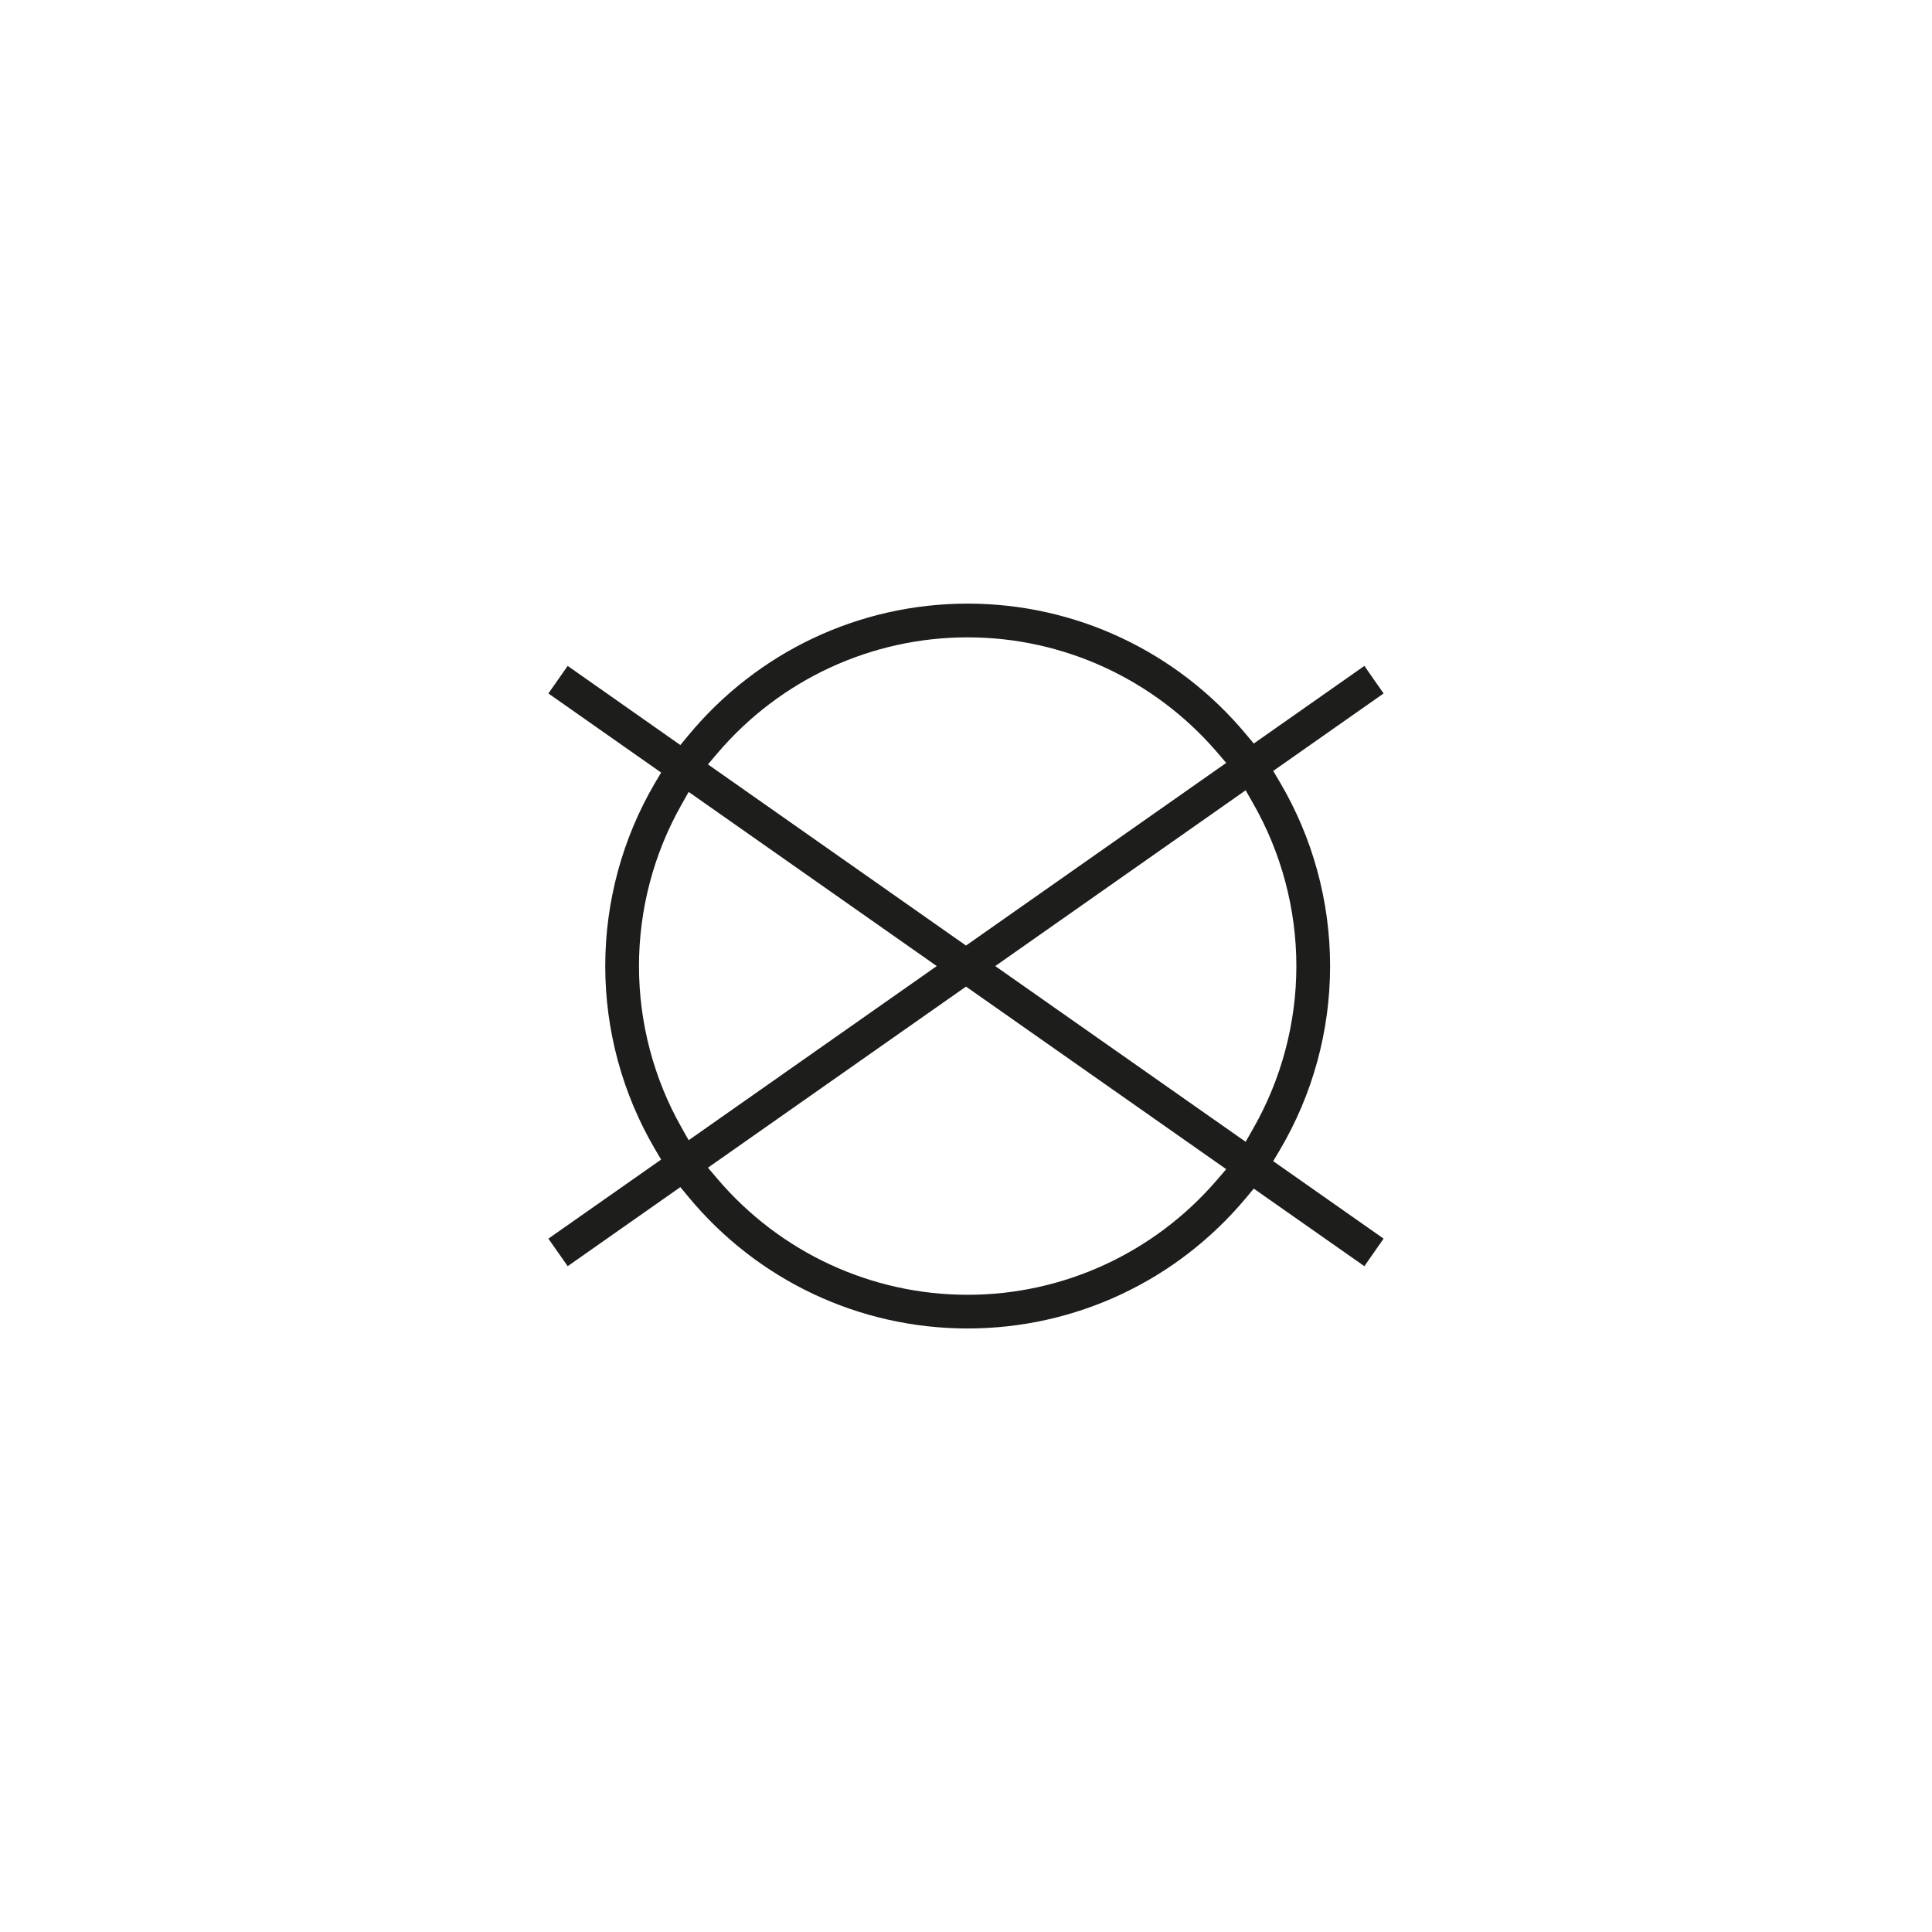 <?xml version="1.0" encoding="UTF-8"?>
<svg id="Livello_1" data-name="Livello 1" xmlns="http://www.w3.org/2000/svg" viewBox="0 0 28.346 28.346">
  <defs>
    <style>
      .cls-1 {
        fill: #1d1d1b;
        stroke-width: 0px;
      }
    </style>
  </defs>
  <path class="cls-1" d="m13.744,14.174l-3.64,2.555-.106-.188c-.408-.72-.623-1.539-.623-2.367,0-.828.215-1.647.623-2.367l.106-.188,3.64,2.555Zm.453-4.823c1.402,0,2.733.612,3.653,1.678l.141.164-3.818,2.68-3.786-2.658.139-.164c.92-1.08,2.258-1.7,3.671-1.7m0,9.646c-1.413,0-2.75-.62-3.671-1.701l-.139-.164,3.786-2.657,3.818,2.679-.141.164c-.92,1.067-2.251,1.679-3.653,1.679m4.823-4.823c0,.838-.221,1.665-.638,2.392l-.106.186-3.674-2.578,3.674-2.579.106.186c.417.727.638,1.554.638,2.393m-.247,2.706c.485-.817.742-1.753.742-2.706,0-.953-.257-1.889-.742-2.707l-.093-.156,1.62-1.137-.282-.404-1.623,1.139-.115-.138c-1.016-1.217-2.504-1.915-4.083-1.915-1.589,0-3.083.706-4.1,1.936l-.115.139-1.653-1.161-.283.404,1.654,1.161-.092.155c-.476.812-.728,1.74-.728,2.684,0,.943.252,1.871.728,2.683l.092.156-1.654,1.16.283.404,1.653-1.16.115.139c1.016,1.23,2.511,1.935,4.1,1.935,1.579,0,3.067-.698,4.083-1.914l.115-.138,1.623,1.138.282-.404-1.62-1.137.093-.156Z"/>
</svg>